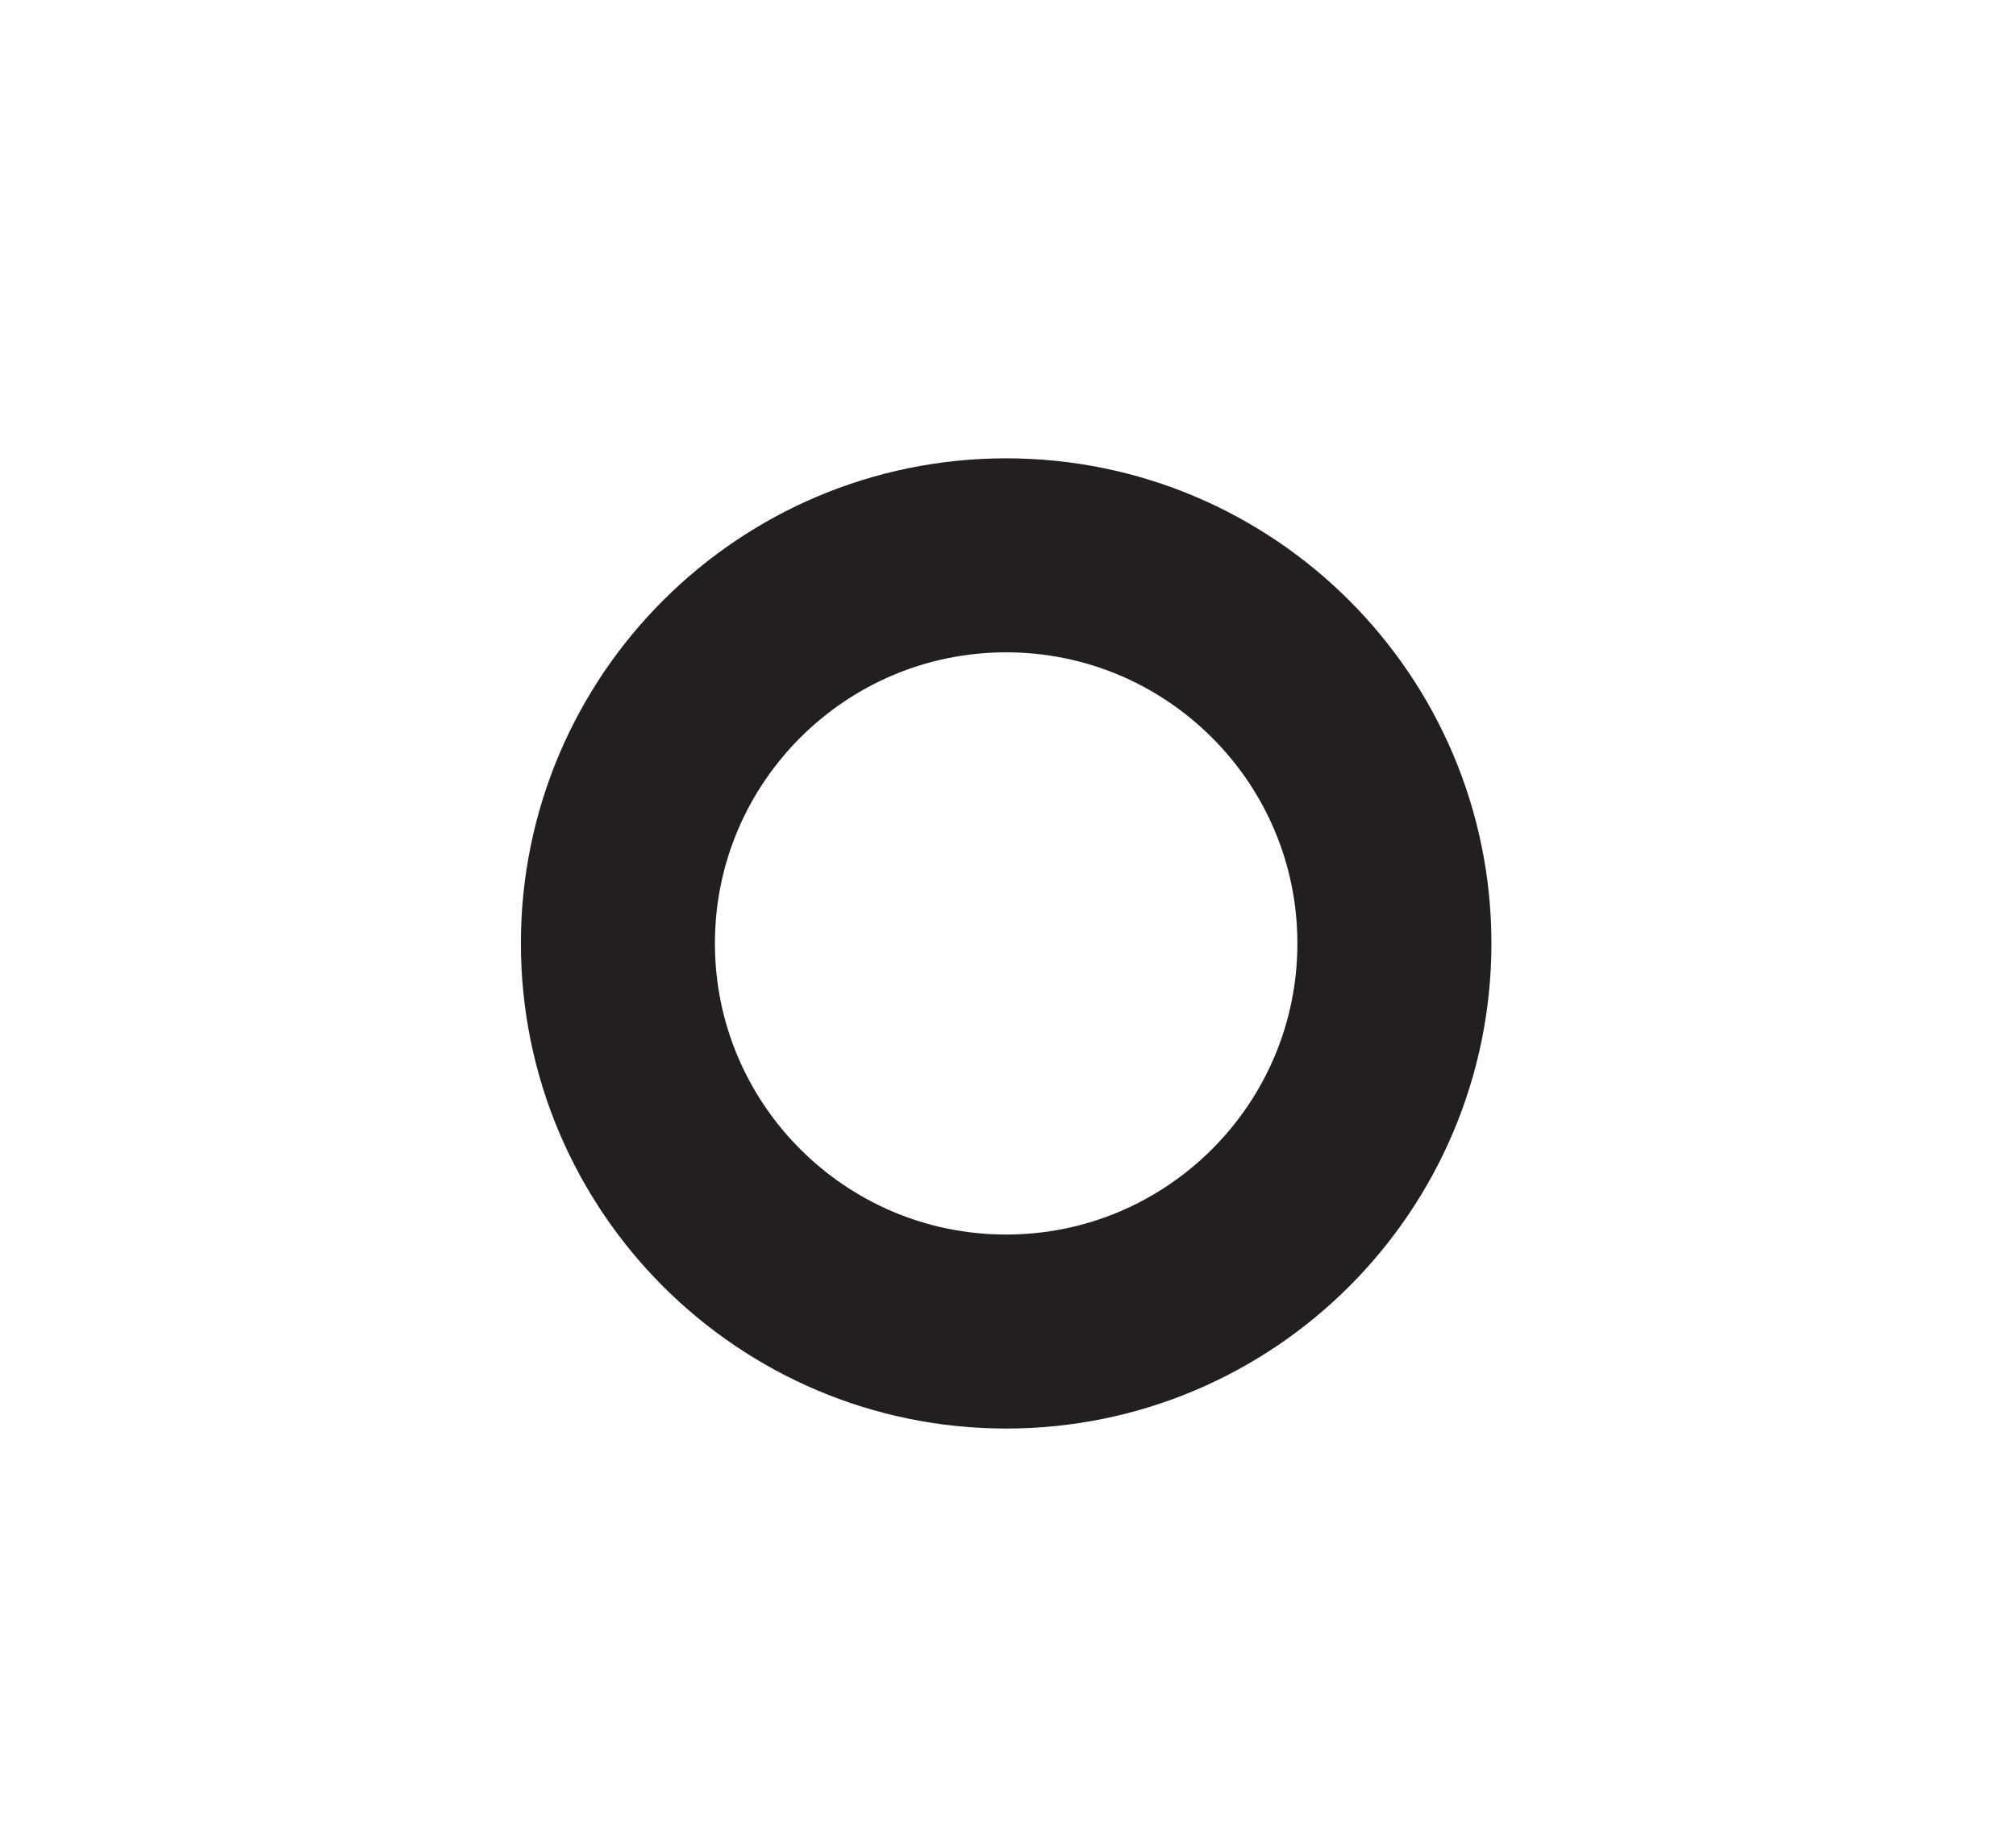 <?xml version="1.0" encoding="UTF-8"?><svg xmlns="http://www.w3.org/2000/svg" xmlns:xlink="http://www.w3.org/1999/xlink" xmlns:avocode="https://avocode.com/" id="SVGDocd97fe4b5d97b4db3a2ad8bb690aa77d3" width="12px" height="11px" version="1.1" viewBox="0 0 12 11" aria-hidden="true"><defs><linearGradient class="cerosgradient" data-cerosgradient="true" id="CerosGradient_id8d2a371ca" gradientUnits="userSpaceOnUse" x1="50%" y1="100%" x2="50%" y2="0%"><stop offset="0%" stop-color="#d1d1d1"/><stop offset="100%" stop-color="#d1d1d1"/></linearGradient><linearGradient/></defs><g><g><path d="M5.989,7.927c1.275,0 2.311,-1.035 2.311,-2.311c0,-1.275 -1.036,-2.31 -2.311,-2.31c-1.275,0 -2.311,1.035 -2.311,2.31c0,1.276 1.036,2.311 2.311,2.311z" fill-opacity="0" fill="#ffffff" stroke-linejoin="miter" stroke-linecap="butt" stroke-opacity="1" stroke="#231f20" stroke-miterlimit="20" stroke-width="1.155"/></g></g></svg>